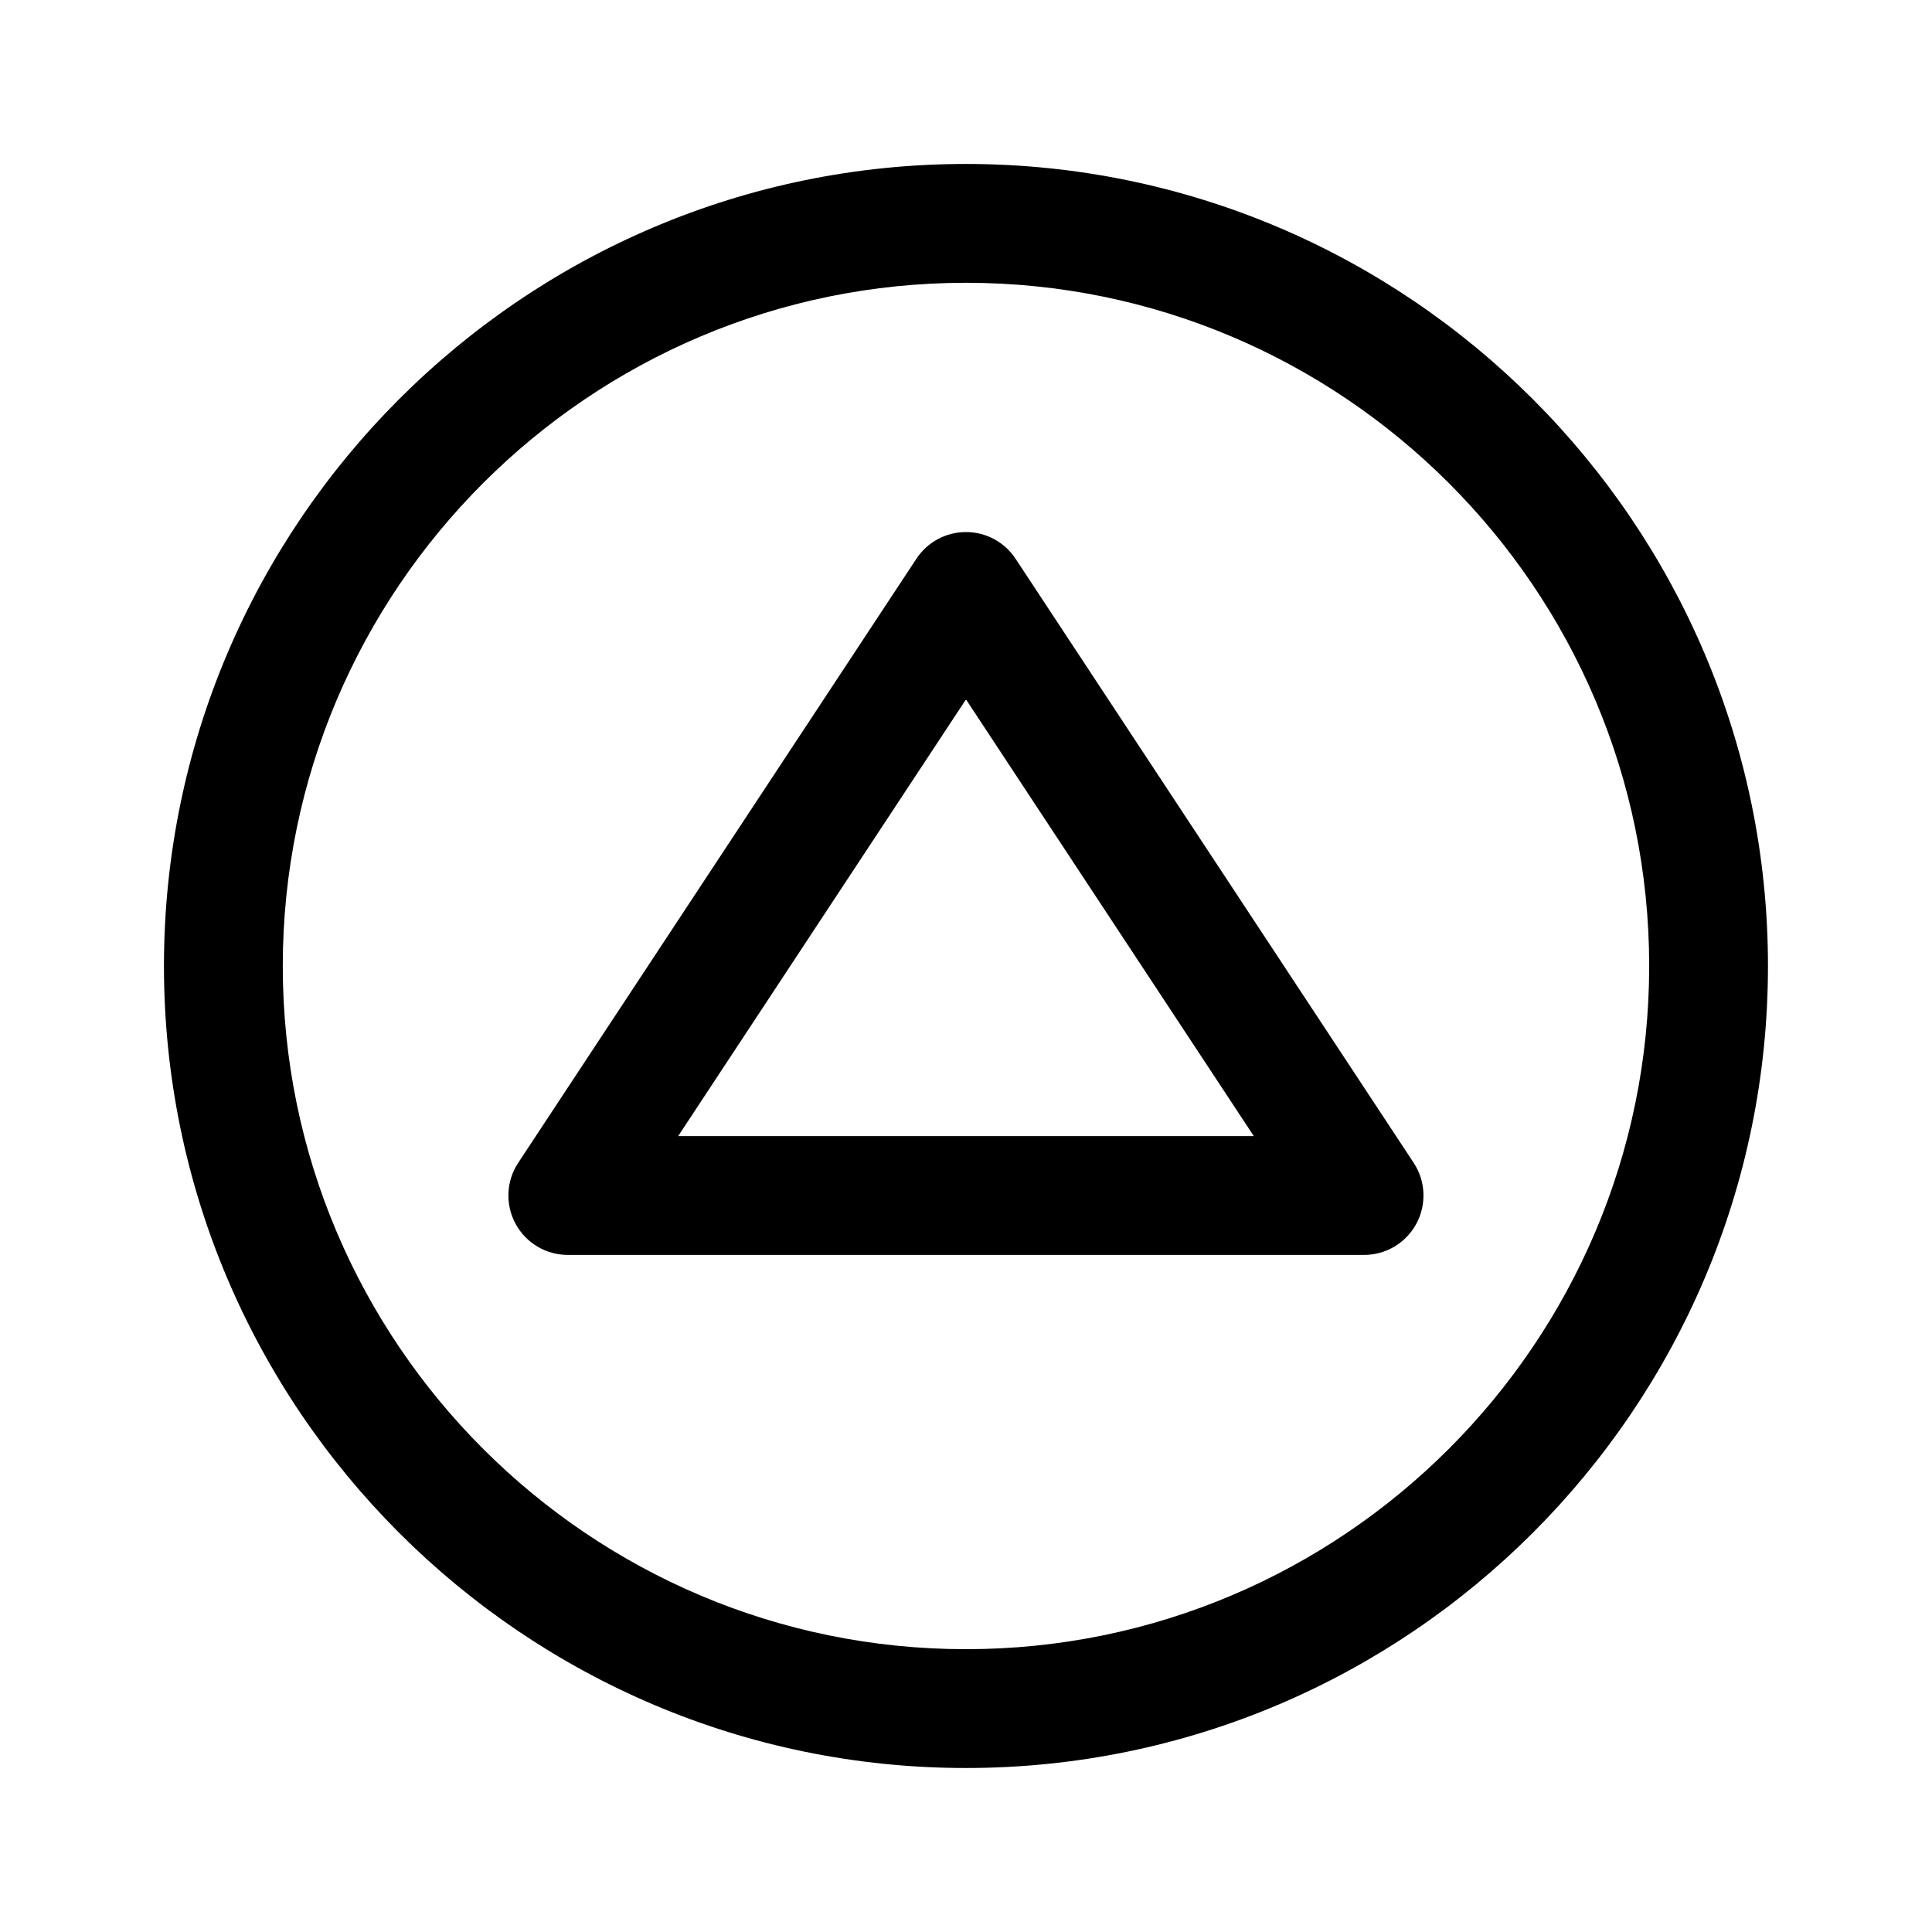<?xml version="1.0" encoding="UTF-8"?>
<!-- The Best Svg Icon site in the world: iconSvg.co, Visit us! https://iconsvg.co -->
<svg fill="#000000" width="800px" height="800px" version="1.1" viewBox="144 144 512 512" xmlns="http://www.w3.org/2000/svg">
 <g>
  <path d="m413.14 292.08c-2.914-4.422-7.848-7.082-13.145-7.082s-10.23 2.66-13.145 7.082l-105.52 160.08c-3.191 4.836-3.461 11.031-0.715 16.129 2.746 5.102 8.07 8.281 13.859 8.281h211.02c5.789 0 11.117-3.18 13.859-8.281 2.746-5.098 2.477-11.293-0.715-16.129zm-89.422 153 76.277-115.73 76.277 115.73z"/>
  <path d="m400 187.45c-117.2 0-212.55 95.348-212.55 212.55 0 117.2 95.348 212.54 212.54 212.54 117.2 0 212.54-95.348 212.54-212.54 0.004-117.2-95.344-212.55-212.54-212.55zm0 393.6c-99.84 0-181.06-81.223-181.06-181.05 0-99.836 81.219-181.06 181.06-181.06 99.836 0 181.05 81.223 181.05 181.05 0 99.836-81.219 181.06-181.05 181.06z"/>
 </g>
</svg>